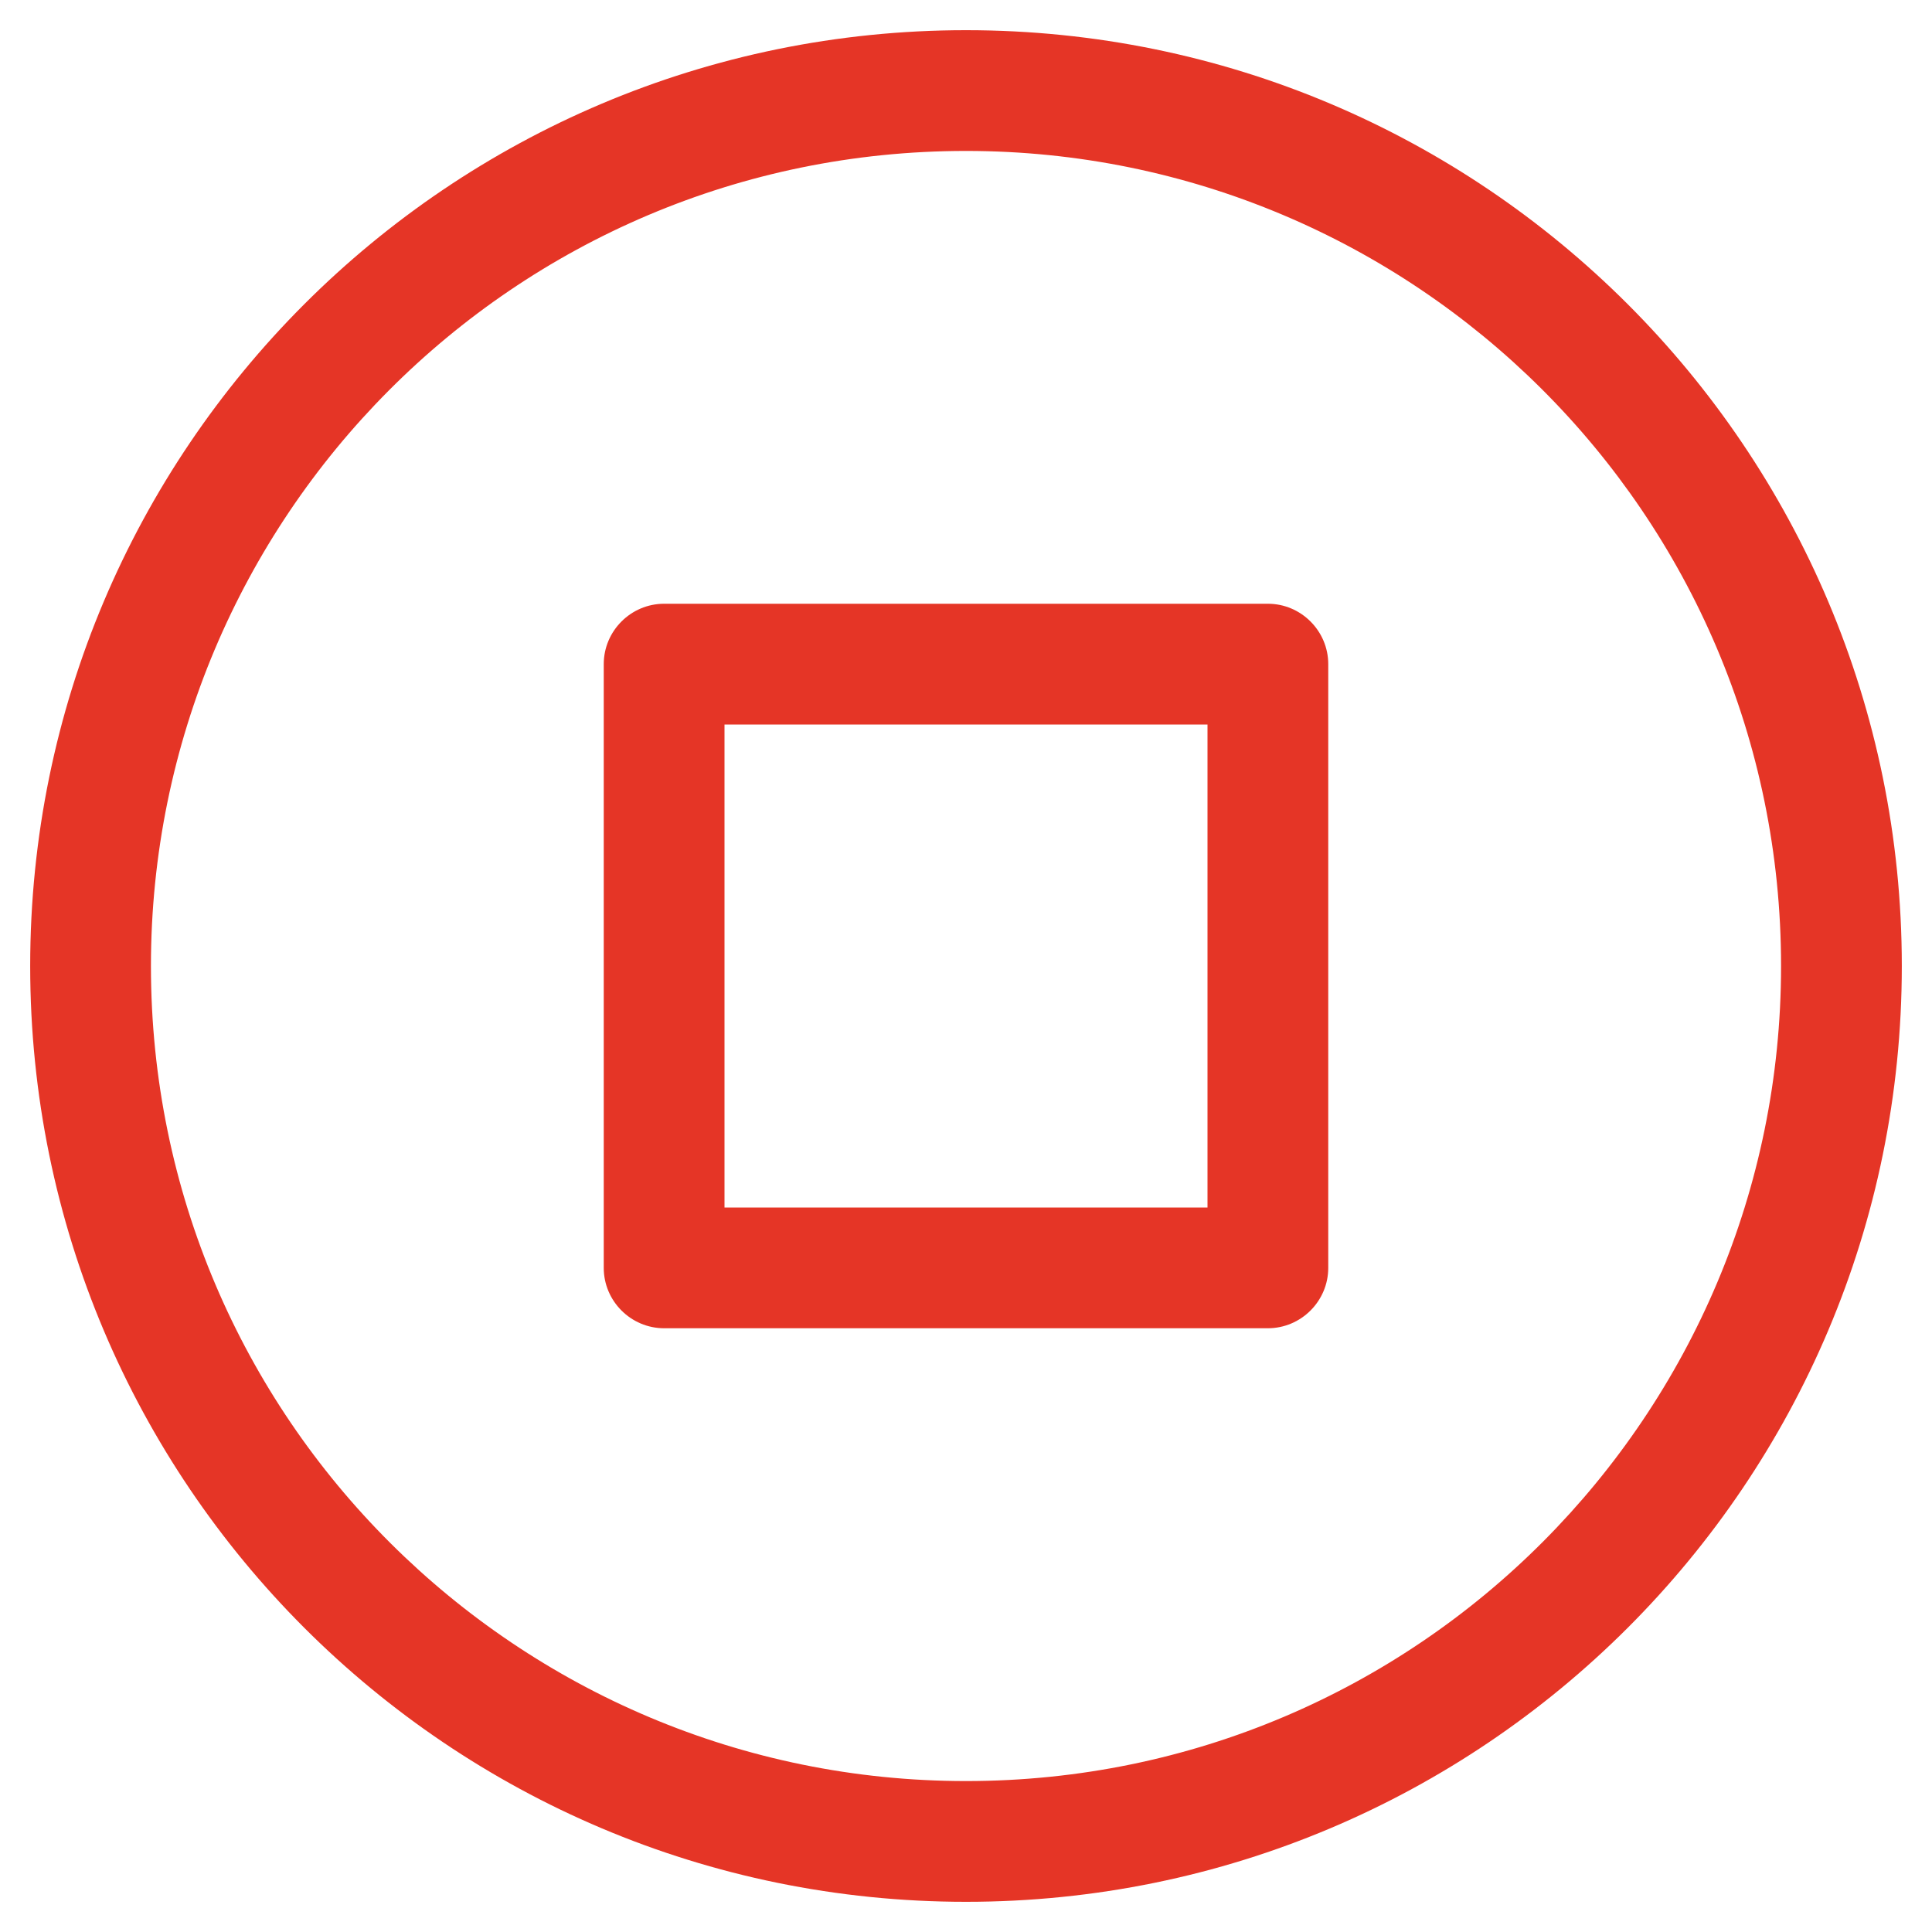 <?xml version="1.0" encoding="utf-8"?>
<!-- Generator: Adobe Illustrator 23.1.1, SVG Export Plug-In . SVG Version: 6.00 Build 0)  -->
<svg version="1.1" id="Layer_1" focusable="false" xmlns="http://www.w3.org/2000/svg" xmlns:xlink="http://www.w3.org/1999/xlink"
	 x="0px" y="0px" viewBox="0 0 512 512" style="enable-background:new 0 0 512 512;" xml:space="preserve">
<style type="text/css">
	.st0{fill:#E53526;}
</style>
<path class="st0" d="M256,504c137,0,248-111,248-248S393,8,256,8S8,119,8,256S119,504,256,504z M40,256c0-118.7,96.1-216,216-216
	c118.7,0,216,96.1,216,216c0,118.7-96.1,216-216,216C137.3,472,40,375.9,40,256z M336,160H176c-8.8,0-16,7.2-16,16v160
	c0,8.8,7.2,16,16,16h160c8.8,0,16-7.2,16-16V176C352,167.2,344.8,160,336,160z M320,320H192V192h128V320z"/>
</svg>
